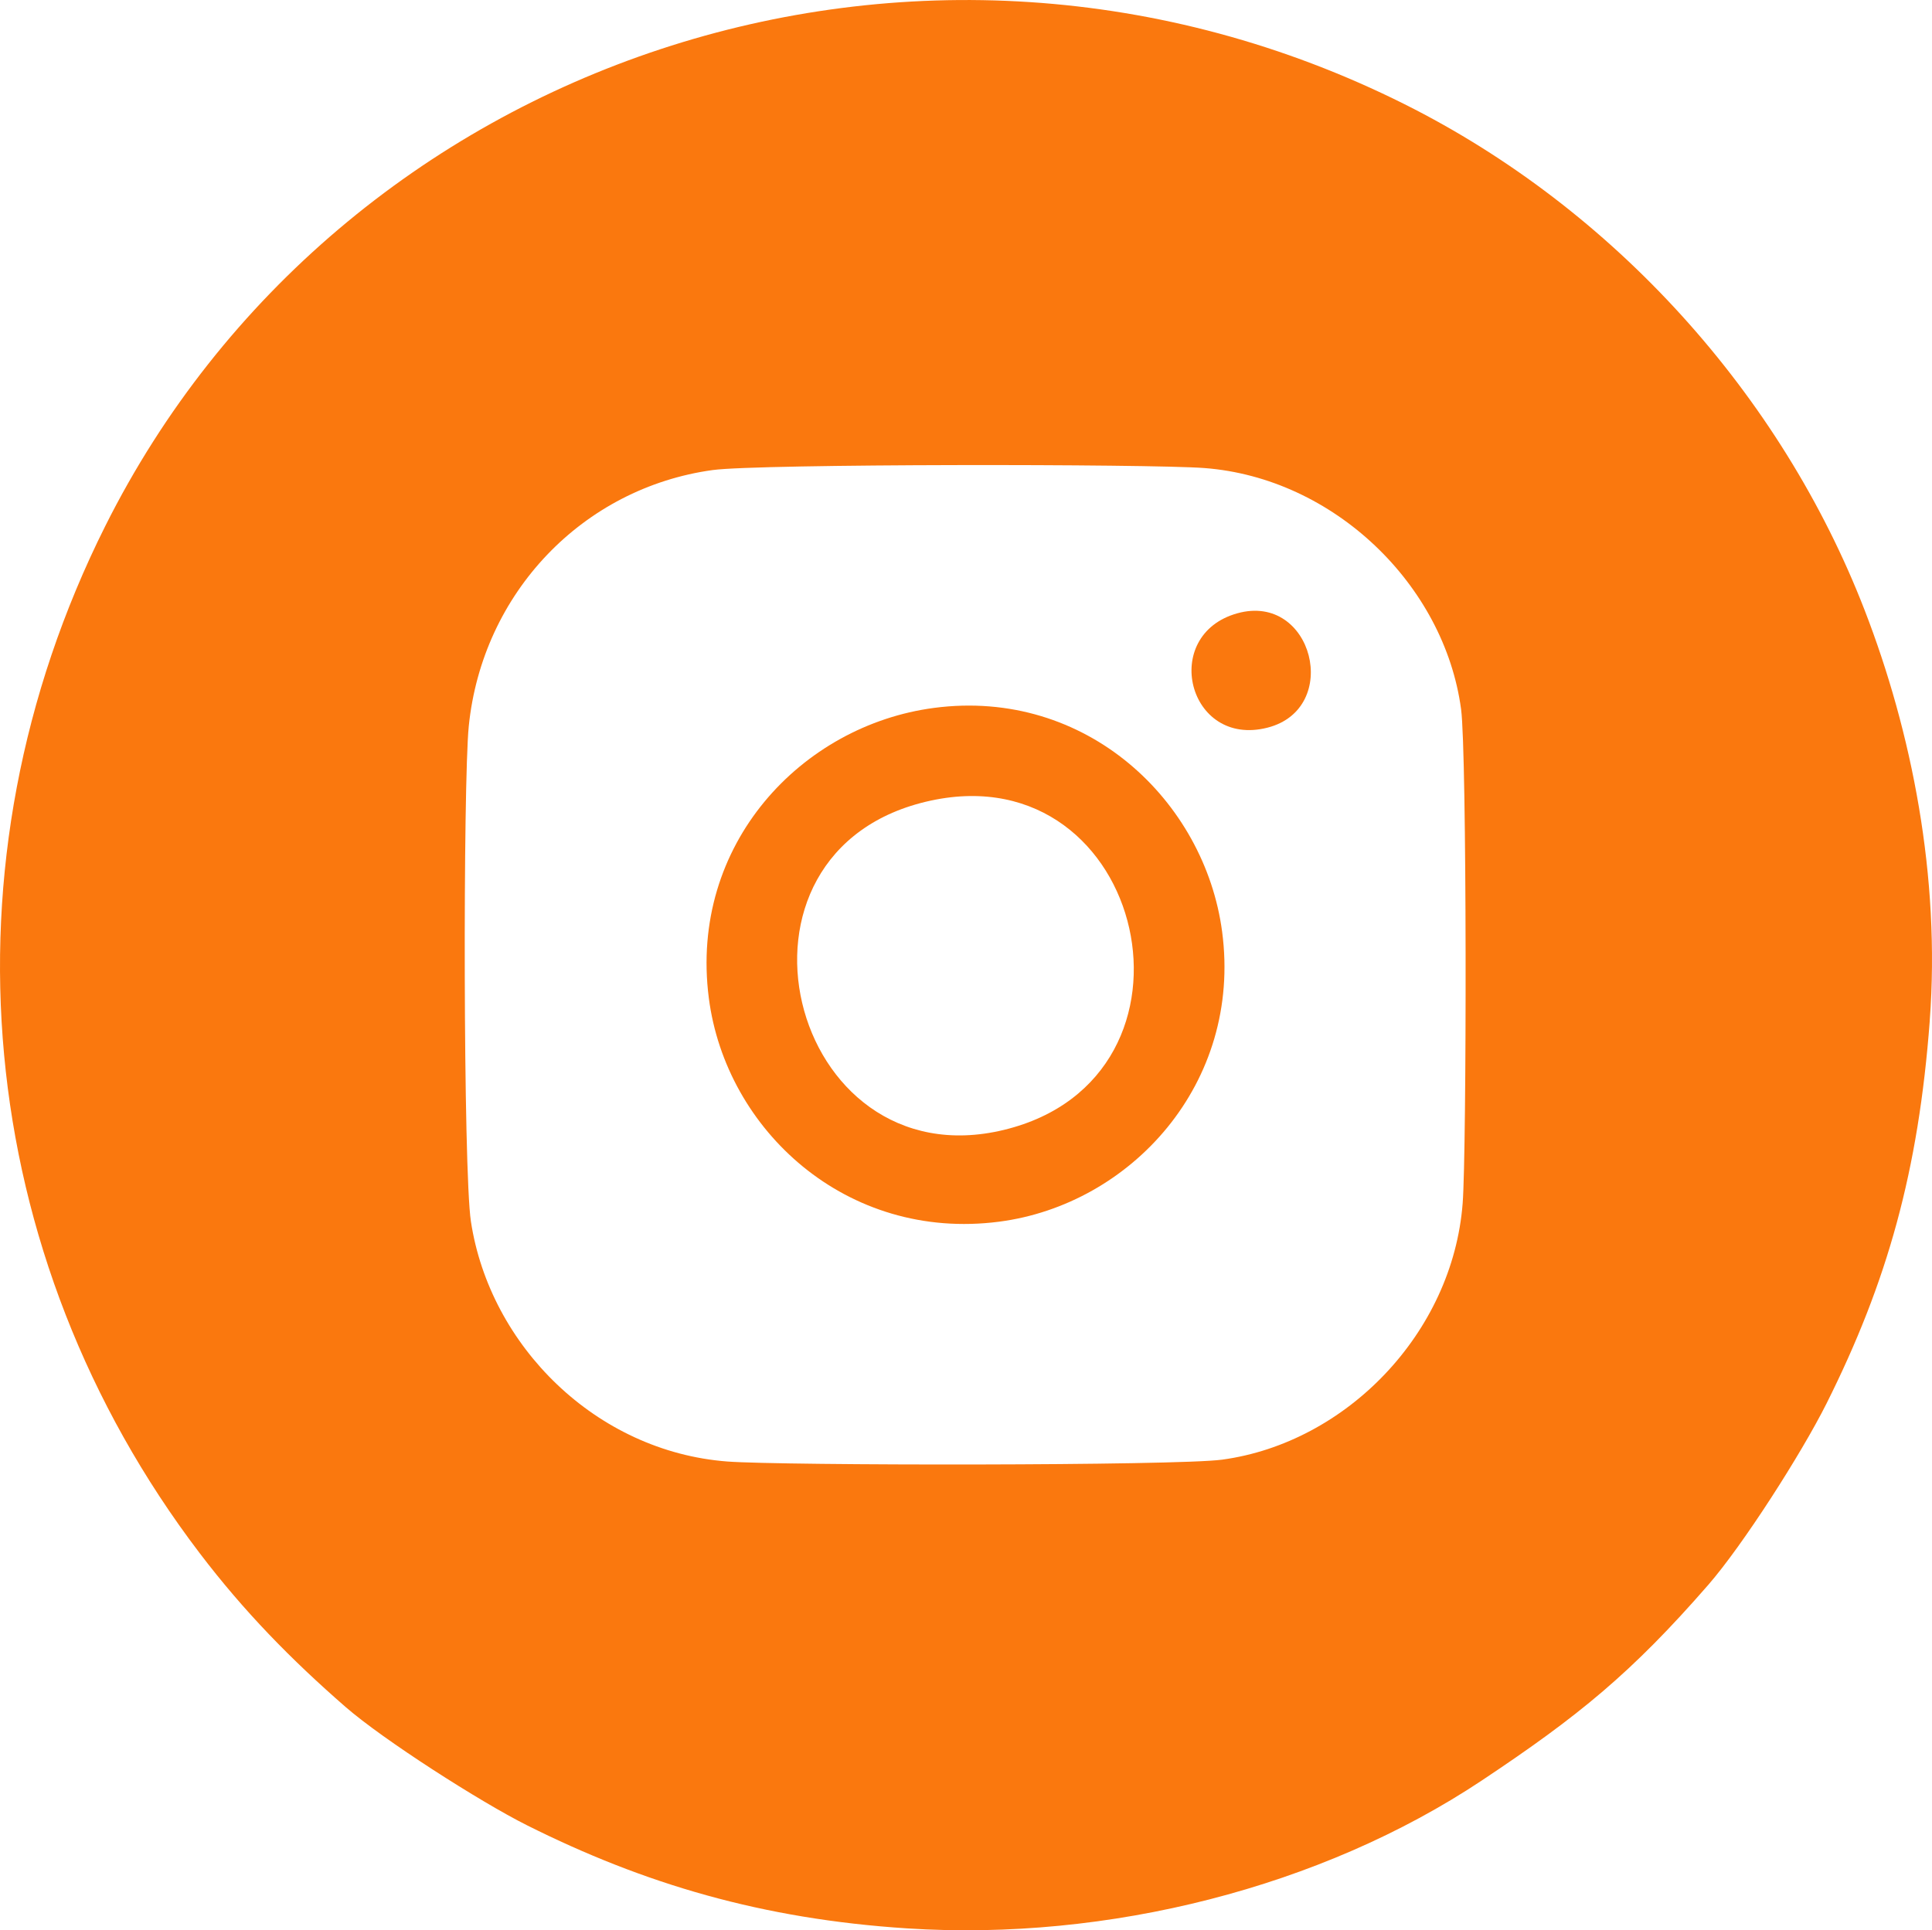 <?xml version="1.0" encoding="UTF-8"?> <!-- Creator: CorelDRAW --> <svg xmlns="http://www.w3.org/2000/svg" xmlns:xlink="http://www.w3.org/1999/xlink" xmlns:xodm="http://www.corel.com/coreldraw/odm/2003" xml:space="preserve" width="134.087mm" height="133.998mm" style="shape-rendering:geometricPrecision; text-rendering:geometricPrecision; image-rendering:optimizeQuality; fill-rule:evenodd; clip-rule:evenodd" viewBox="0 0 1178.08 1177.3"> <defs> <style type="text/css"> <![CDATA[ .fil0 {fill:#FA780E} ]]> </style> </defs> <g id="Layer_x0020_1">  <g id="_105553120229856"> <g id="_105553177551776"> <g id="_105553525772544"> <path class="fil0" d="M434.54 286.7c28.08,-3.88 266.32,-3.79 299.87,-1.23 78.88,6.01 146.32,71.12 156.52,147.09 3.58,26.61 3.44,269.18 0.96,301.35 -6.09,79.15 -70.96,146.07 -146.66,156.36 -27.85,3.79 -268.42,3.67 -301.73,1.13 -80.08,-6.11 -144.8,-70.56 -156.35,-146.41 -4.74,-31.17 -4.8,-267.36 -1.31,-302.04 8.21,-81.36 69.59,-145.33 148.69,-156.25l-0.01 0 0 0.01zm742.16 335.83c6.57,-87.75 -10.89,-175.98 -39.73,-250.47 -50.85,-131.28 -152.83,-244.58 -280.44,-308.47 -295.96,-148.16 -649.97,-27.2 -792.34,257.25 -103.25,206.3 -80.42,444.98 57.55,626.43 27.04,35.56 55.67,64.82 88.97,93.83 22.96,20 82.09,57.88 110.7,72.2 71.19,35.65 143.26,57.16 231.87,62.86 122.35,7.88 252.33,-25.03 350.27,-90.2 59.01,-39.27 91.42,-65.71 138.01,-119.21 21.12,-24.26 56.78,-79.94 72.2,-110.71 37.1,-74.12 56.09,-141.8 62.96,-233.5l-0.01 0 -0.01 -0z"></path> <path class="fil0" d="M567.72 488.27c131.49,-28.23 175.98,168.92 44.52,200.85 -131.45,31.94 -181.96,-171.35 -44.52,-200.85zm1.82 -56.51c-80.67,10.61 -149.42,83.15 -137.32,176.97 10.37,80.44 83.94,148.47 177,136.4 80.26,-10.41 148.31,-84.26 135.99,-176.96 -10.58,-79.55 -82.72,-148.63 -175.67,-136.41l0 0z"></path> <path class="fil0" d="M754.5 374.06c-47.29,13.15 -30.19,82.19 18.39,69.75 45.43,-11.63 27.68,-82.57 -18.39,-69.75z"></path> </g> </g> </g> </g> </svg> 